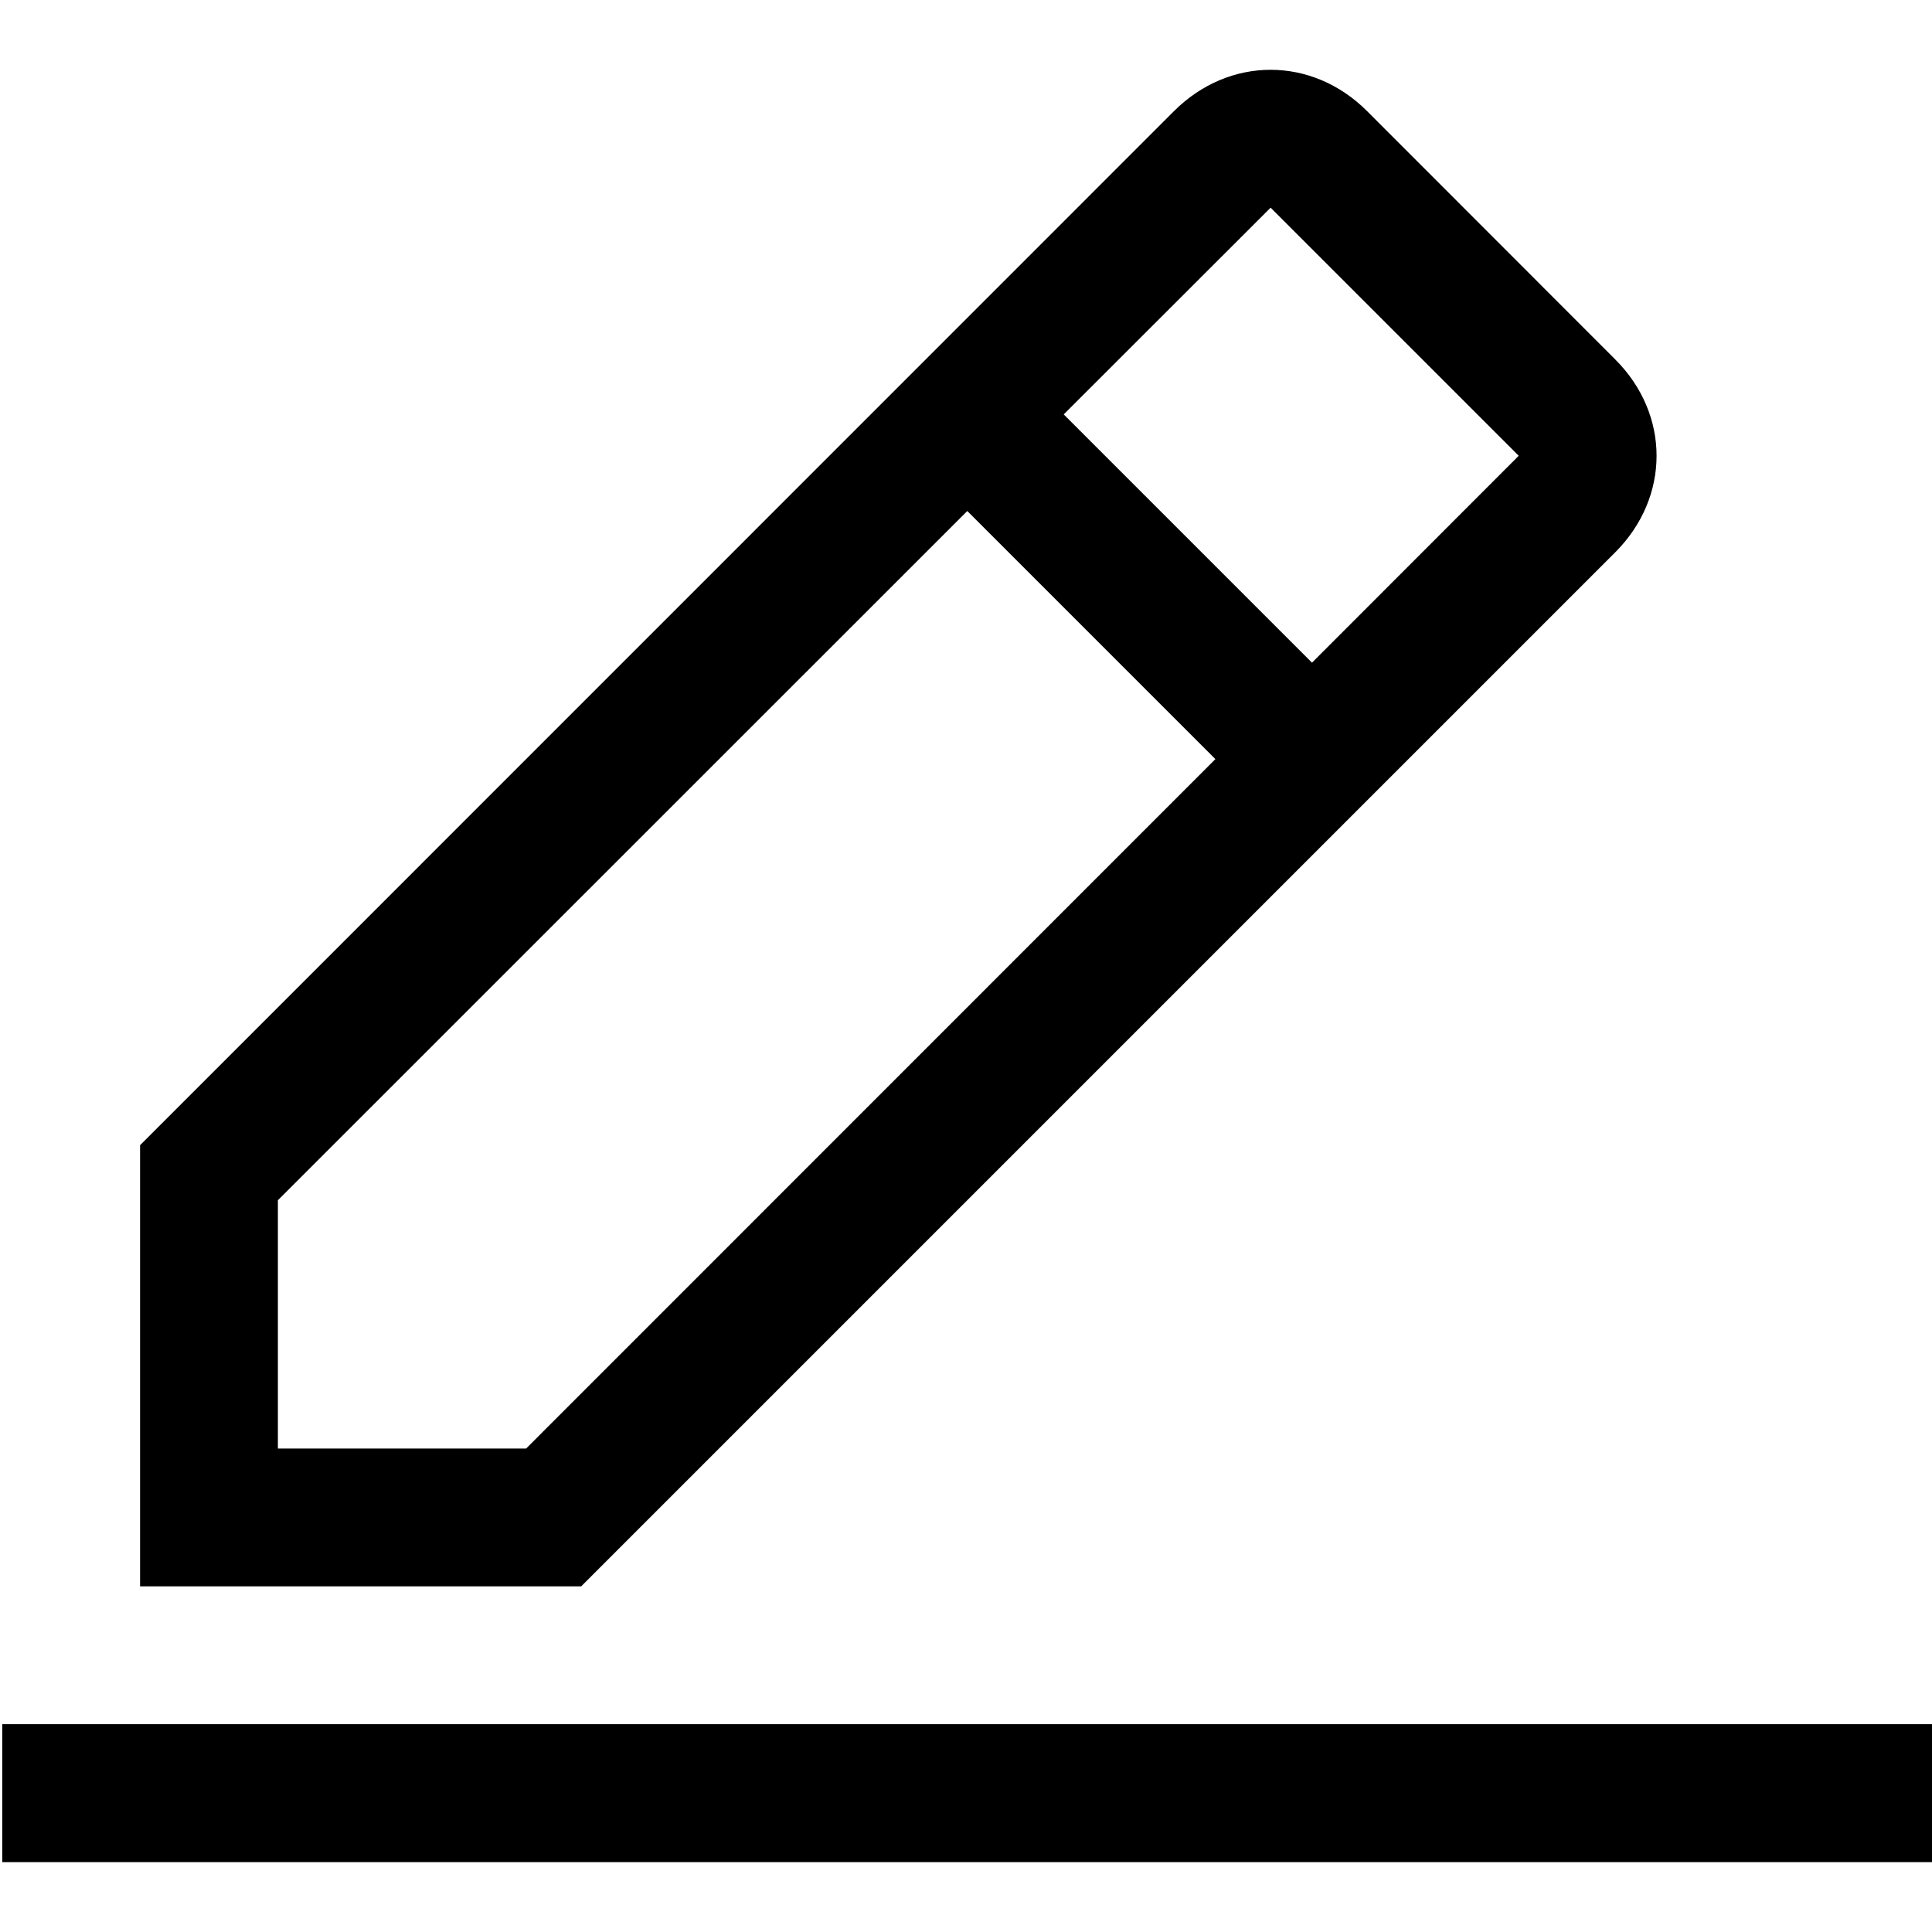 <svg xmlns="http://www.w3.org/2000/svg" width="12" height="12" viewBox="0 0 12 12" fill="none"><path d="M0.014 10.709H12.002V11.566H0.014V10.709ZM10.032 3.431C10.375 3.088 10.375 2.574 10.032 2.232L8.491 0.69C8.149 0.348 7.635 0.348 7.292 0.69L0.87 7.113V9.853H3.61L10.032 3.431ZM7.892 1.29L9.433 2.831L8.149 4.116L6.607 2.574L7.892 1.29ZM1.726 8.997V7.455L6.008 3.174L7.549 4.715L3.268 8.997H1.726Z" fill="black"></path></svg>